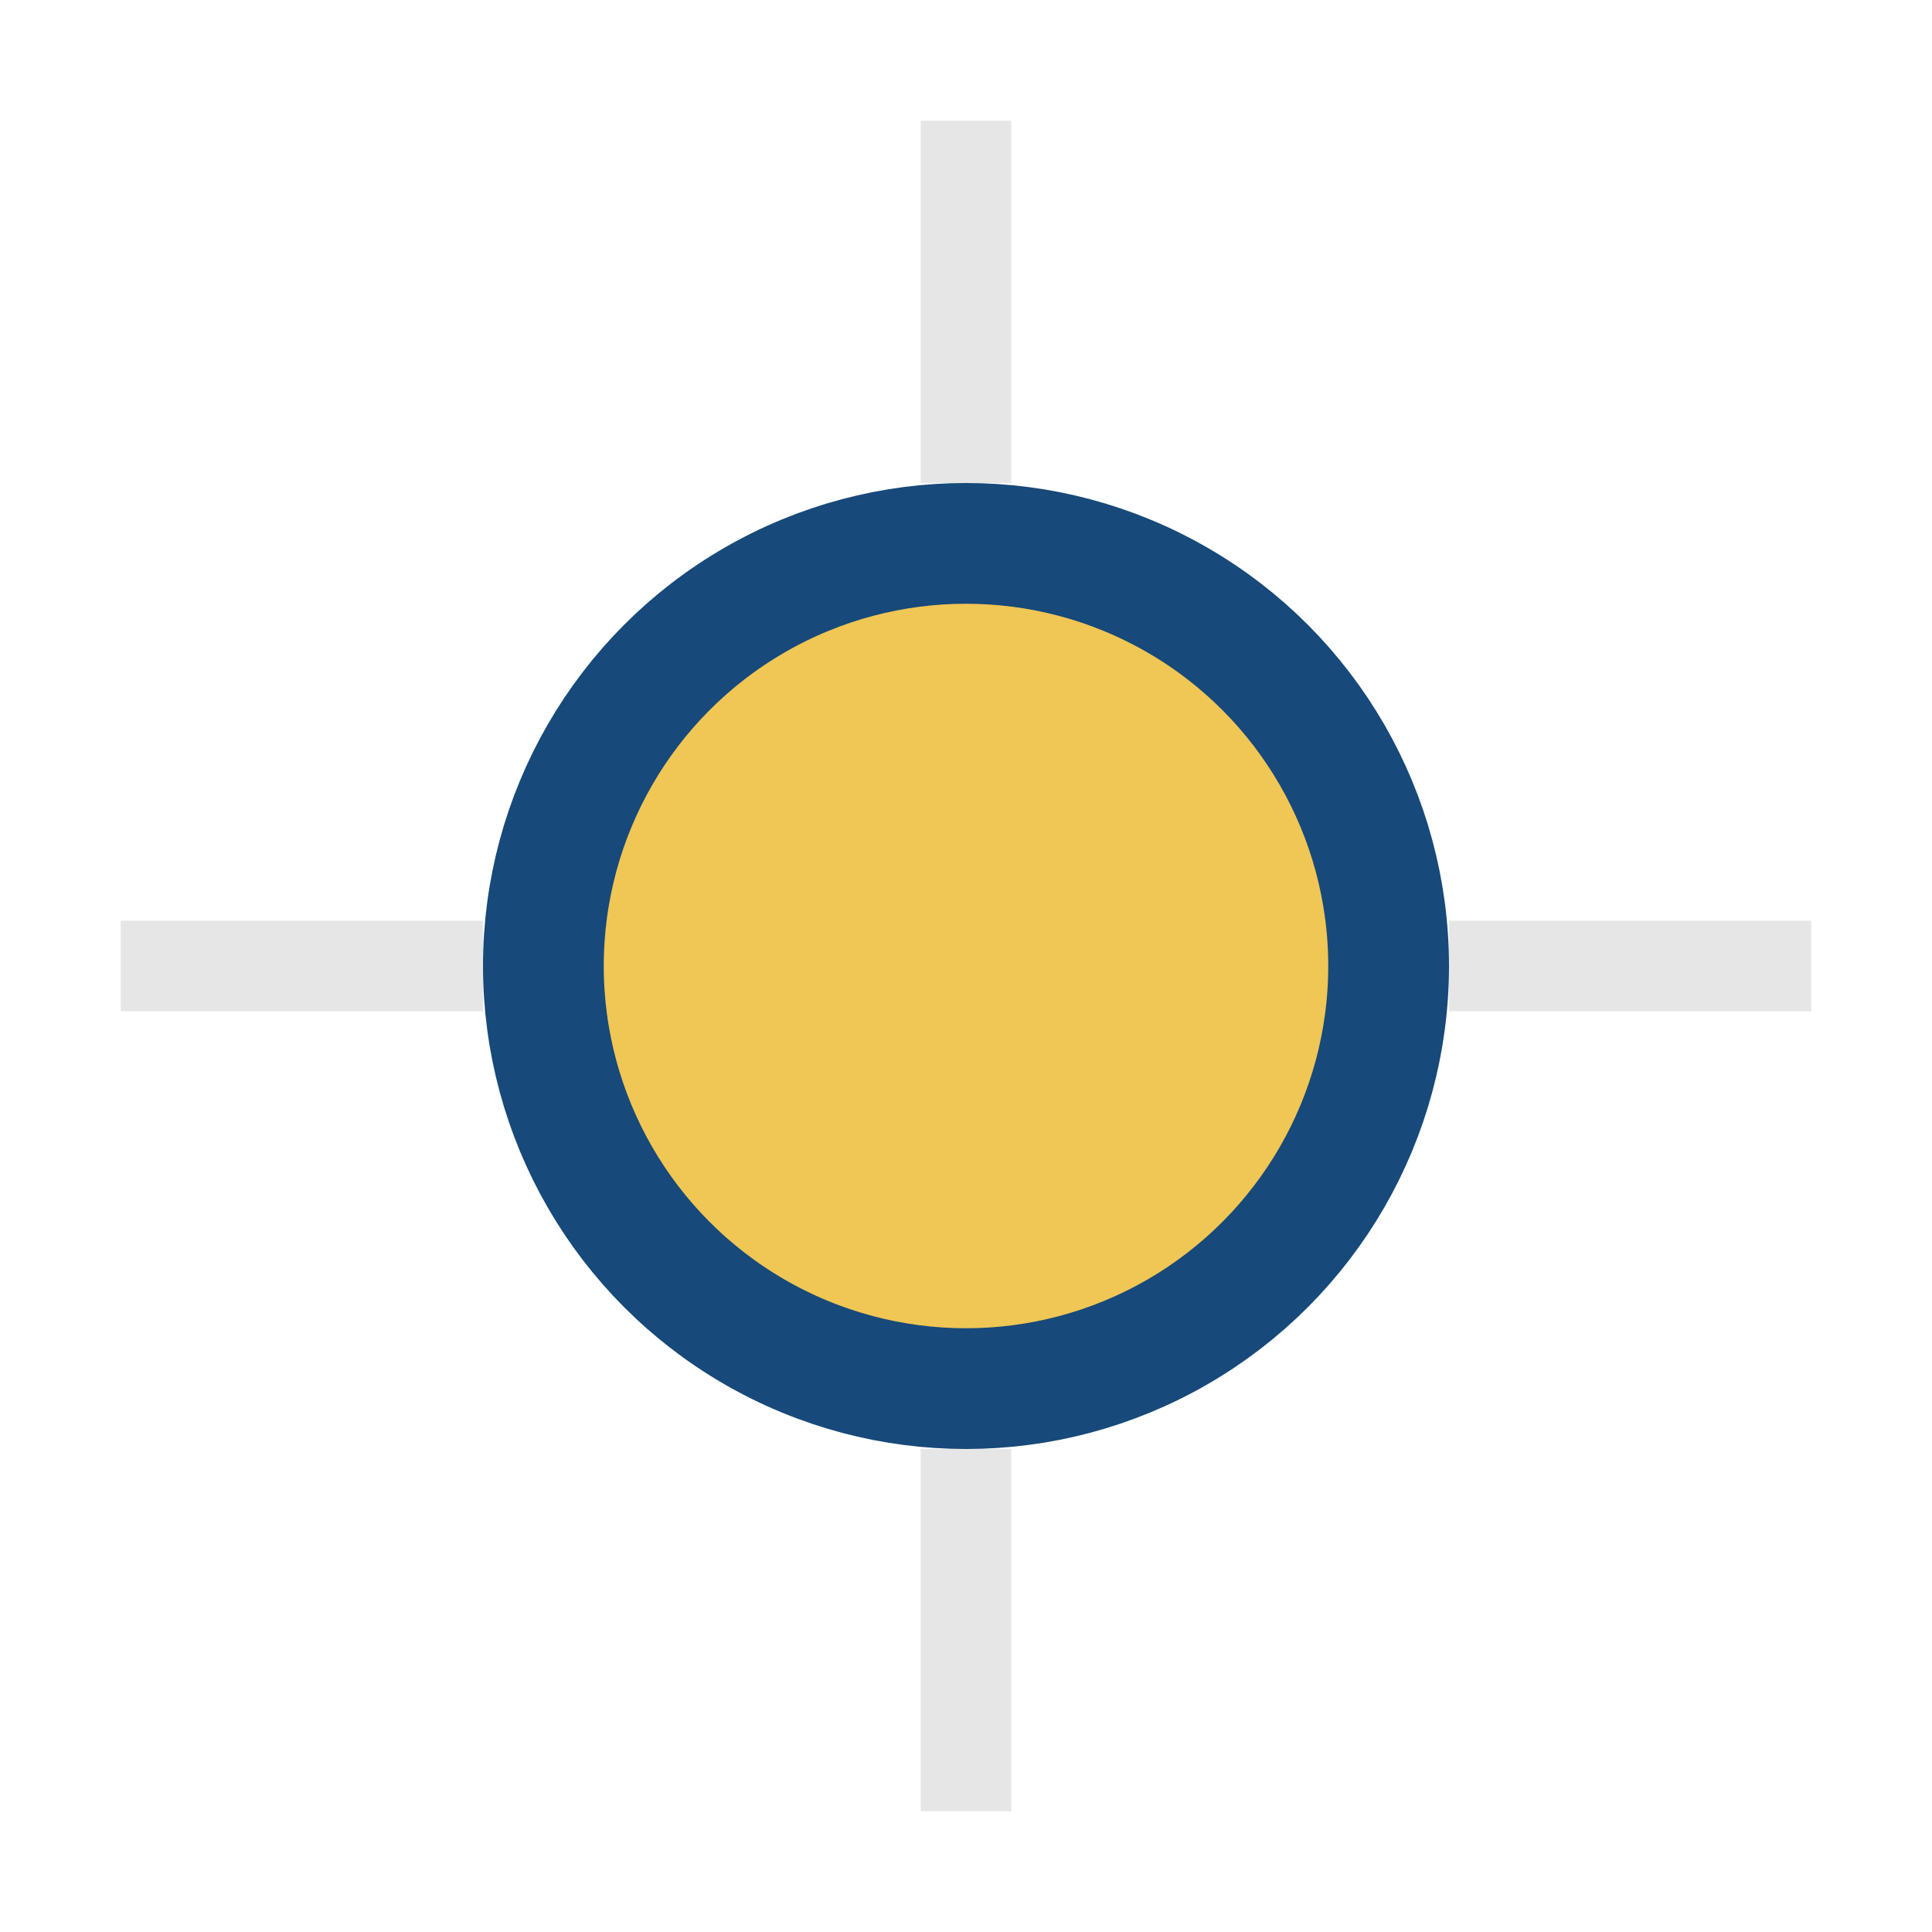 <?xml version="1.0" encoding="UTF-8"?>
<svg xmlns="http://www.w3.org/2000/svg" width="32" height="32" viewBox="0 0 32 32"><circle cx="16" cy="16" r="7" stroke="#17497A" stroke-width="2" fill="#F0C654"/><path d="M16 2v6M16 24v6M2 16h6M24 16h6" stroke="#E6E6E6" stroke-width="1.5"/></svg>